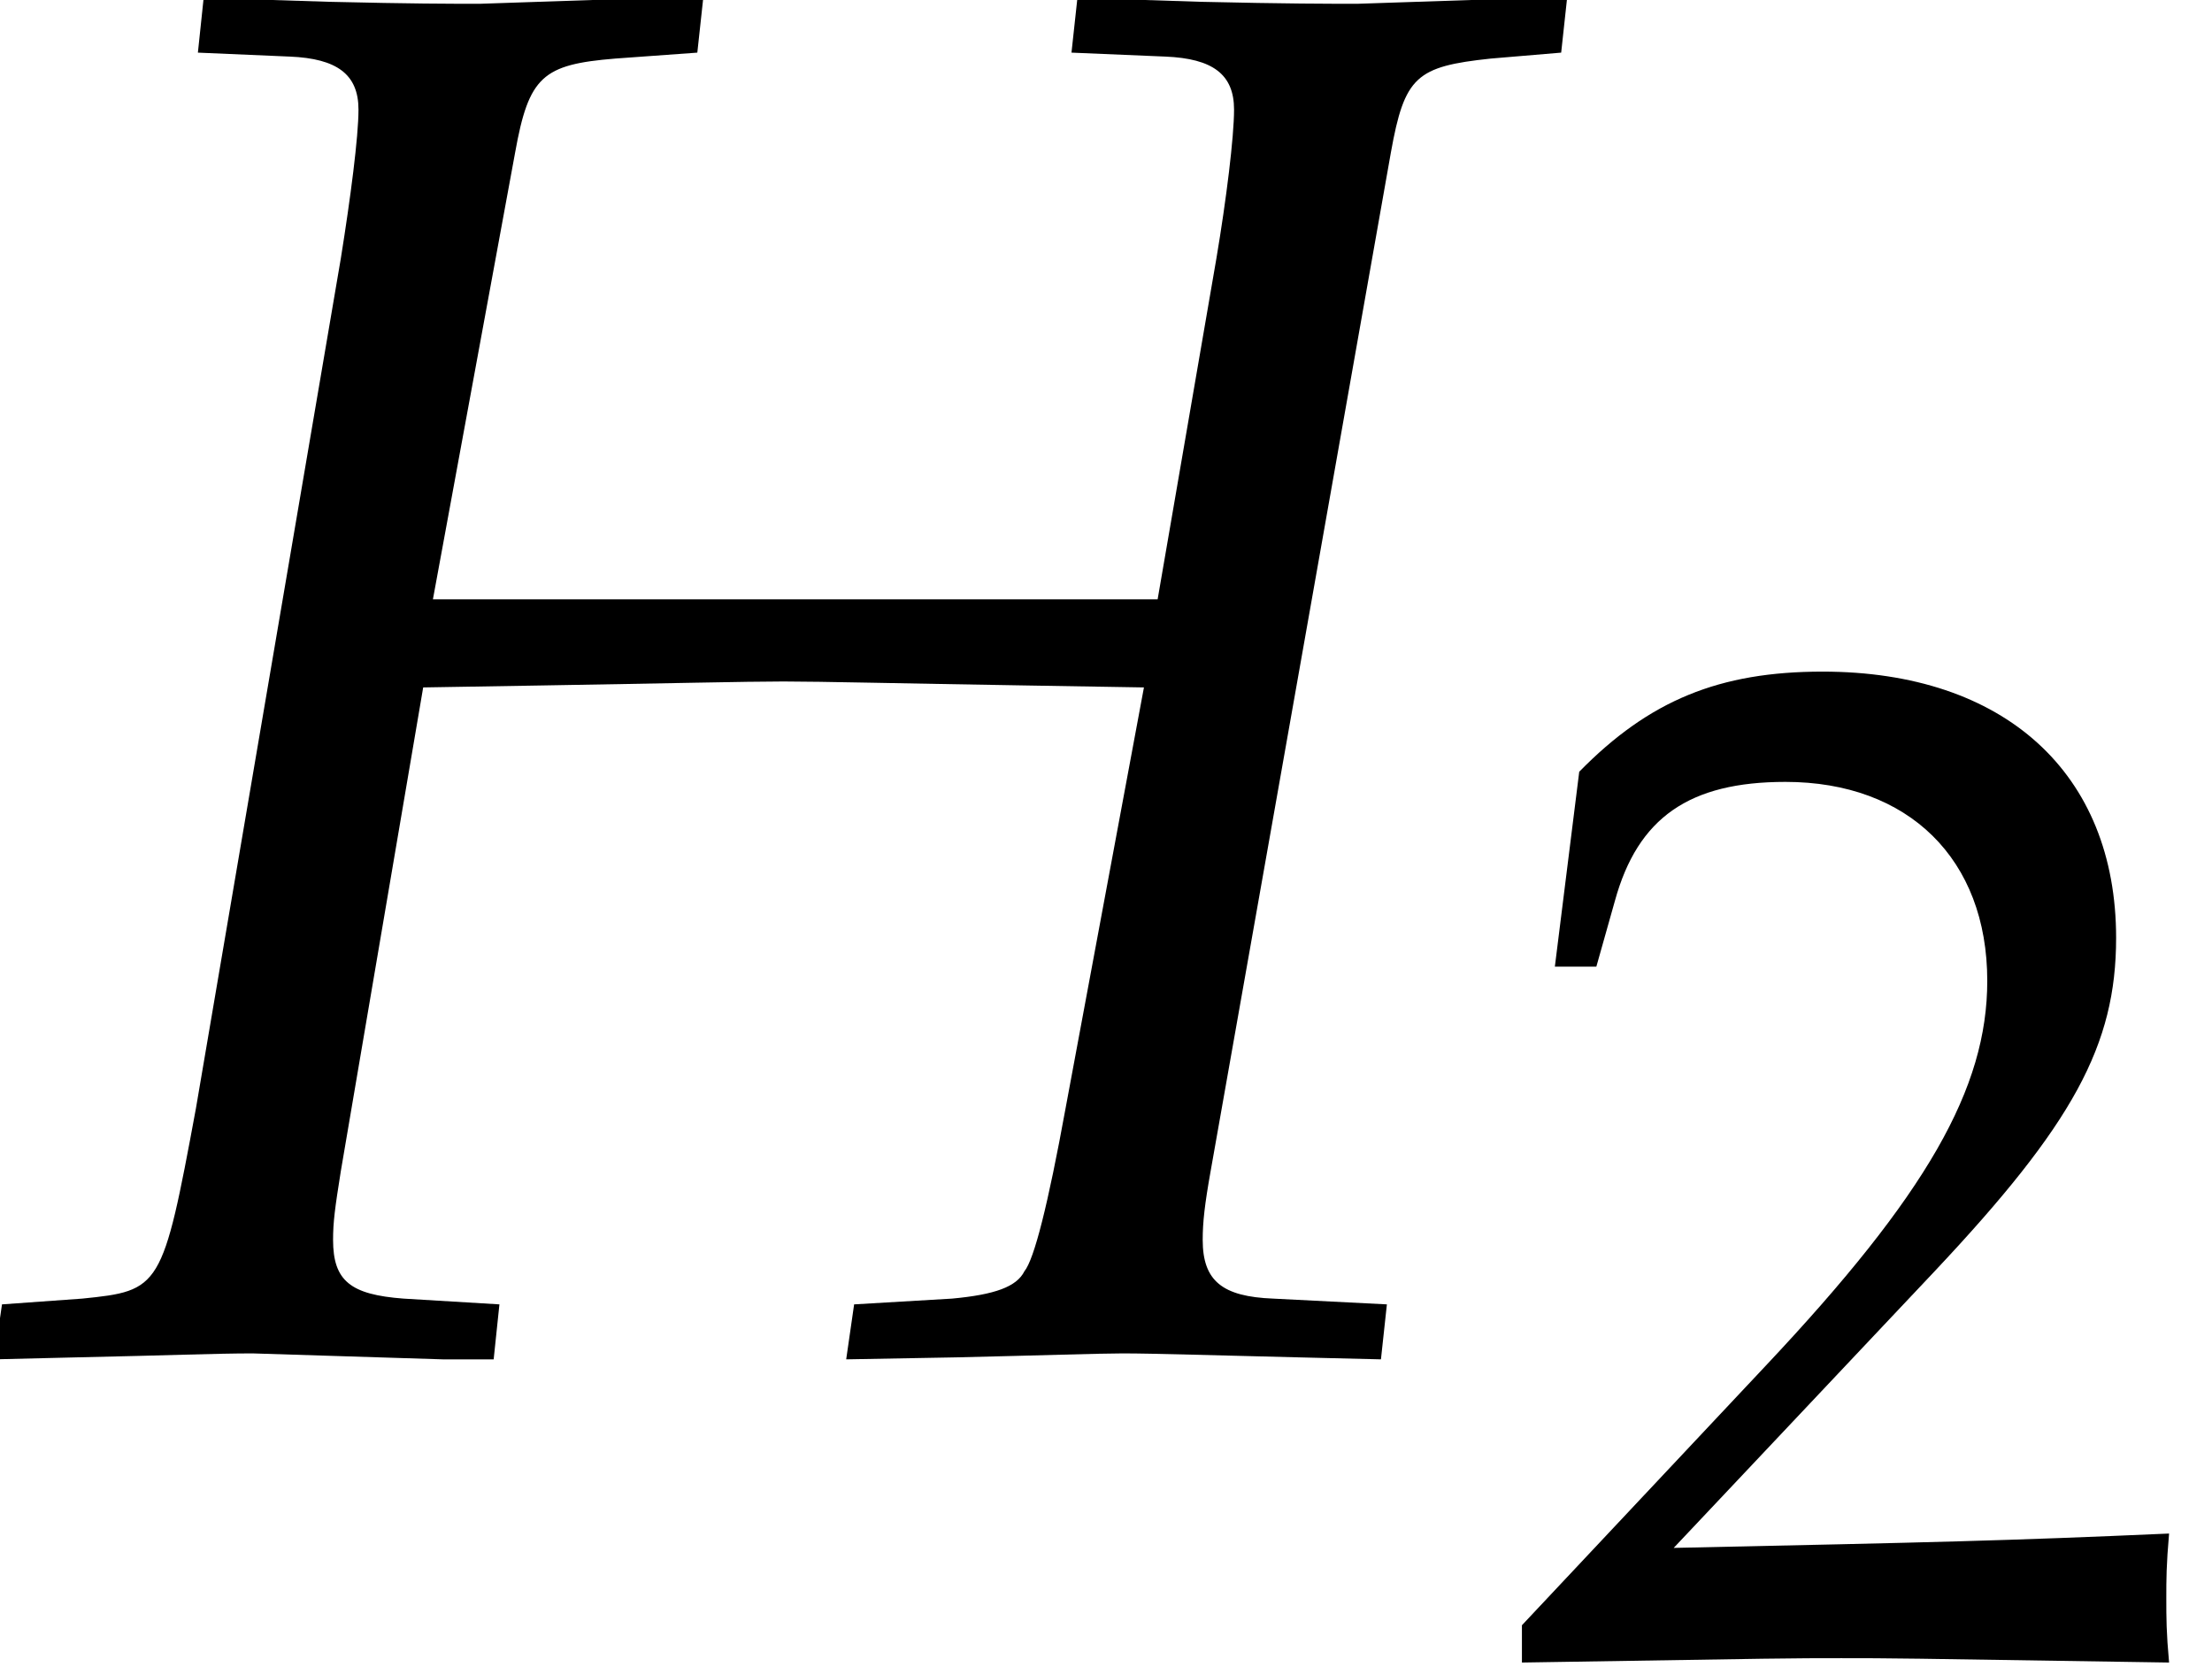 <?xml version='1.0' encoding='UTF-8'?>
<!-- This file was generated by dvisvgm 1.15.1 -->
<svg height='9.251pt' version='1.1' viewBox='71.286 61.233 12.273 9.251' width='12.273pt' xmlns='http://www.w3.org/2000/svg' xmlns:xlink='http://www.w3.org/1999/xlink'>
<defs>
<path d='M0.174 -0.25V0.033C2.206 0 2.206 0 2.598 0S2.989 0 5.086 0.033C5.065 -0.196 5.065 -0.304 5.065 -0.456C5.065 -0.598 5.065 -0.706 5.086 -0.946C3.837 -0.891 3.337 -0.88 1.326 -0.837L3.304 -2.934C4.358 -4.054 4.684 -4.652 4.684 -5.467C4.684 -6.717 3.837 -7.488 2.456 -7.488C1.674 -7.488 1.141 -7.271 0.609 -6.728L0.424 -5.249H0.739L0.88 -5.749C1.054 -6.38 1.445 -6.651 2.174 -6.651C3.108 -6.651 3.706 -6.065 3.706 -5.141C3.706 -4.326 3.25 -3.521 2.022 -2.217L0.174 -0.25Z' id='g3-50'/>
<use id='g6-50' transform='scale(0.731)' xlink:href='#g3-50'/>
<path d='M2.402 -4.184L2.858 -6.662C2.934 -7.086 3.011 -7.151 3.413 -7.184L3.869 -7.217L3.902 -7.521H3.641L2.663 -7.488C2.489 -7.488 2.293 -7.488 1.826 -7.499L1.13 -7.521L1.098 -7.217L1.609 -7.195C1.869 -7.184 1.989 -7.097 1.989 -6.901C1.989 -6.749 1.945 -6.412 1.891 -6.075L1.087 -1.359C0.902 -0.359 0.891 -0.348 0.456 -0.304L0.011 -0.272L-0.033 0.033L0.424 0.022C0.946 0.011 1.196 0 1.402 0L2.456 0.033H2.739L2.771 -0.272L2.239 -0.304C1.945 -0.326 1.848 -0.402 1.848 -0.63C1.848 -0.728 1.858 -0.804 1.891 -1.011L2.348 -3.695L3.011 -3.706C3.684 -3.717 4.141 -3.728 4.347 -3.728S4.999 -3.717 5.684 -3.706L6.347 -3.695L5.912 -1.359C5.815 -0.826 5.738 -0.522 5.684 -0.456C5.641 -0.37 5.521 -0.326 5.282 -0.304L4.739 -0.272L4.695 0.033L5.304 0.022C5.782 0.011 6.108 0 6.228 0C6.401 0 6.738 0.011 7.206 0.022L7.662 0.033L7.695 -0.272L7.064 -0.304C6.782 -0.315 6.673 -0.402 6.673 -0.63C6.673 -0.728 6.684 -0.826 6.717 -1.011L7.717 -6.662C7.793 -7.086 7.858 -7.14 8.271 -7.184L8.662 -7.217L8.695 -7.521H8.521L7.532 -7.488C7.369 -7.488 7.14 -7.488 6.662 -7.499L5.978 -7.521L5.945 -7.217L6.467 -7.195C6.728 -7.184 6.847 -7.097 6.847 -6.901C6.847 -6.749 6.804 -6.401 6.749 -6.075L6.423 -4.184H2.402Z' id='g4-72'/>
</defs>
<g id='page1'>
<use x='71.286' xlink:href='#g4-72' y='68.742'/>
<use x='79.603' xlink:href='#g6-50' y='70.433'/>
</g>
</svg>
<!--Rendered by QuickLaTeX.com-->